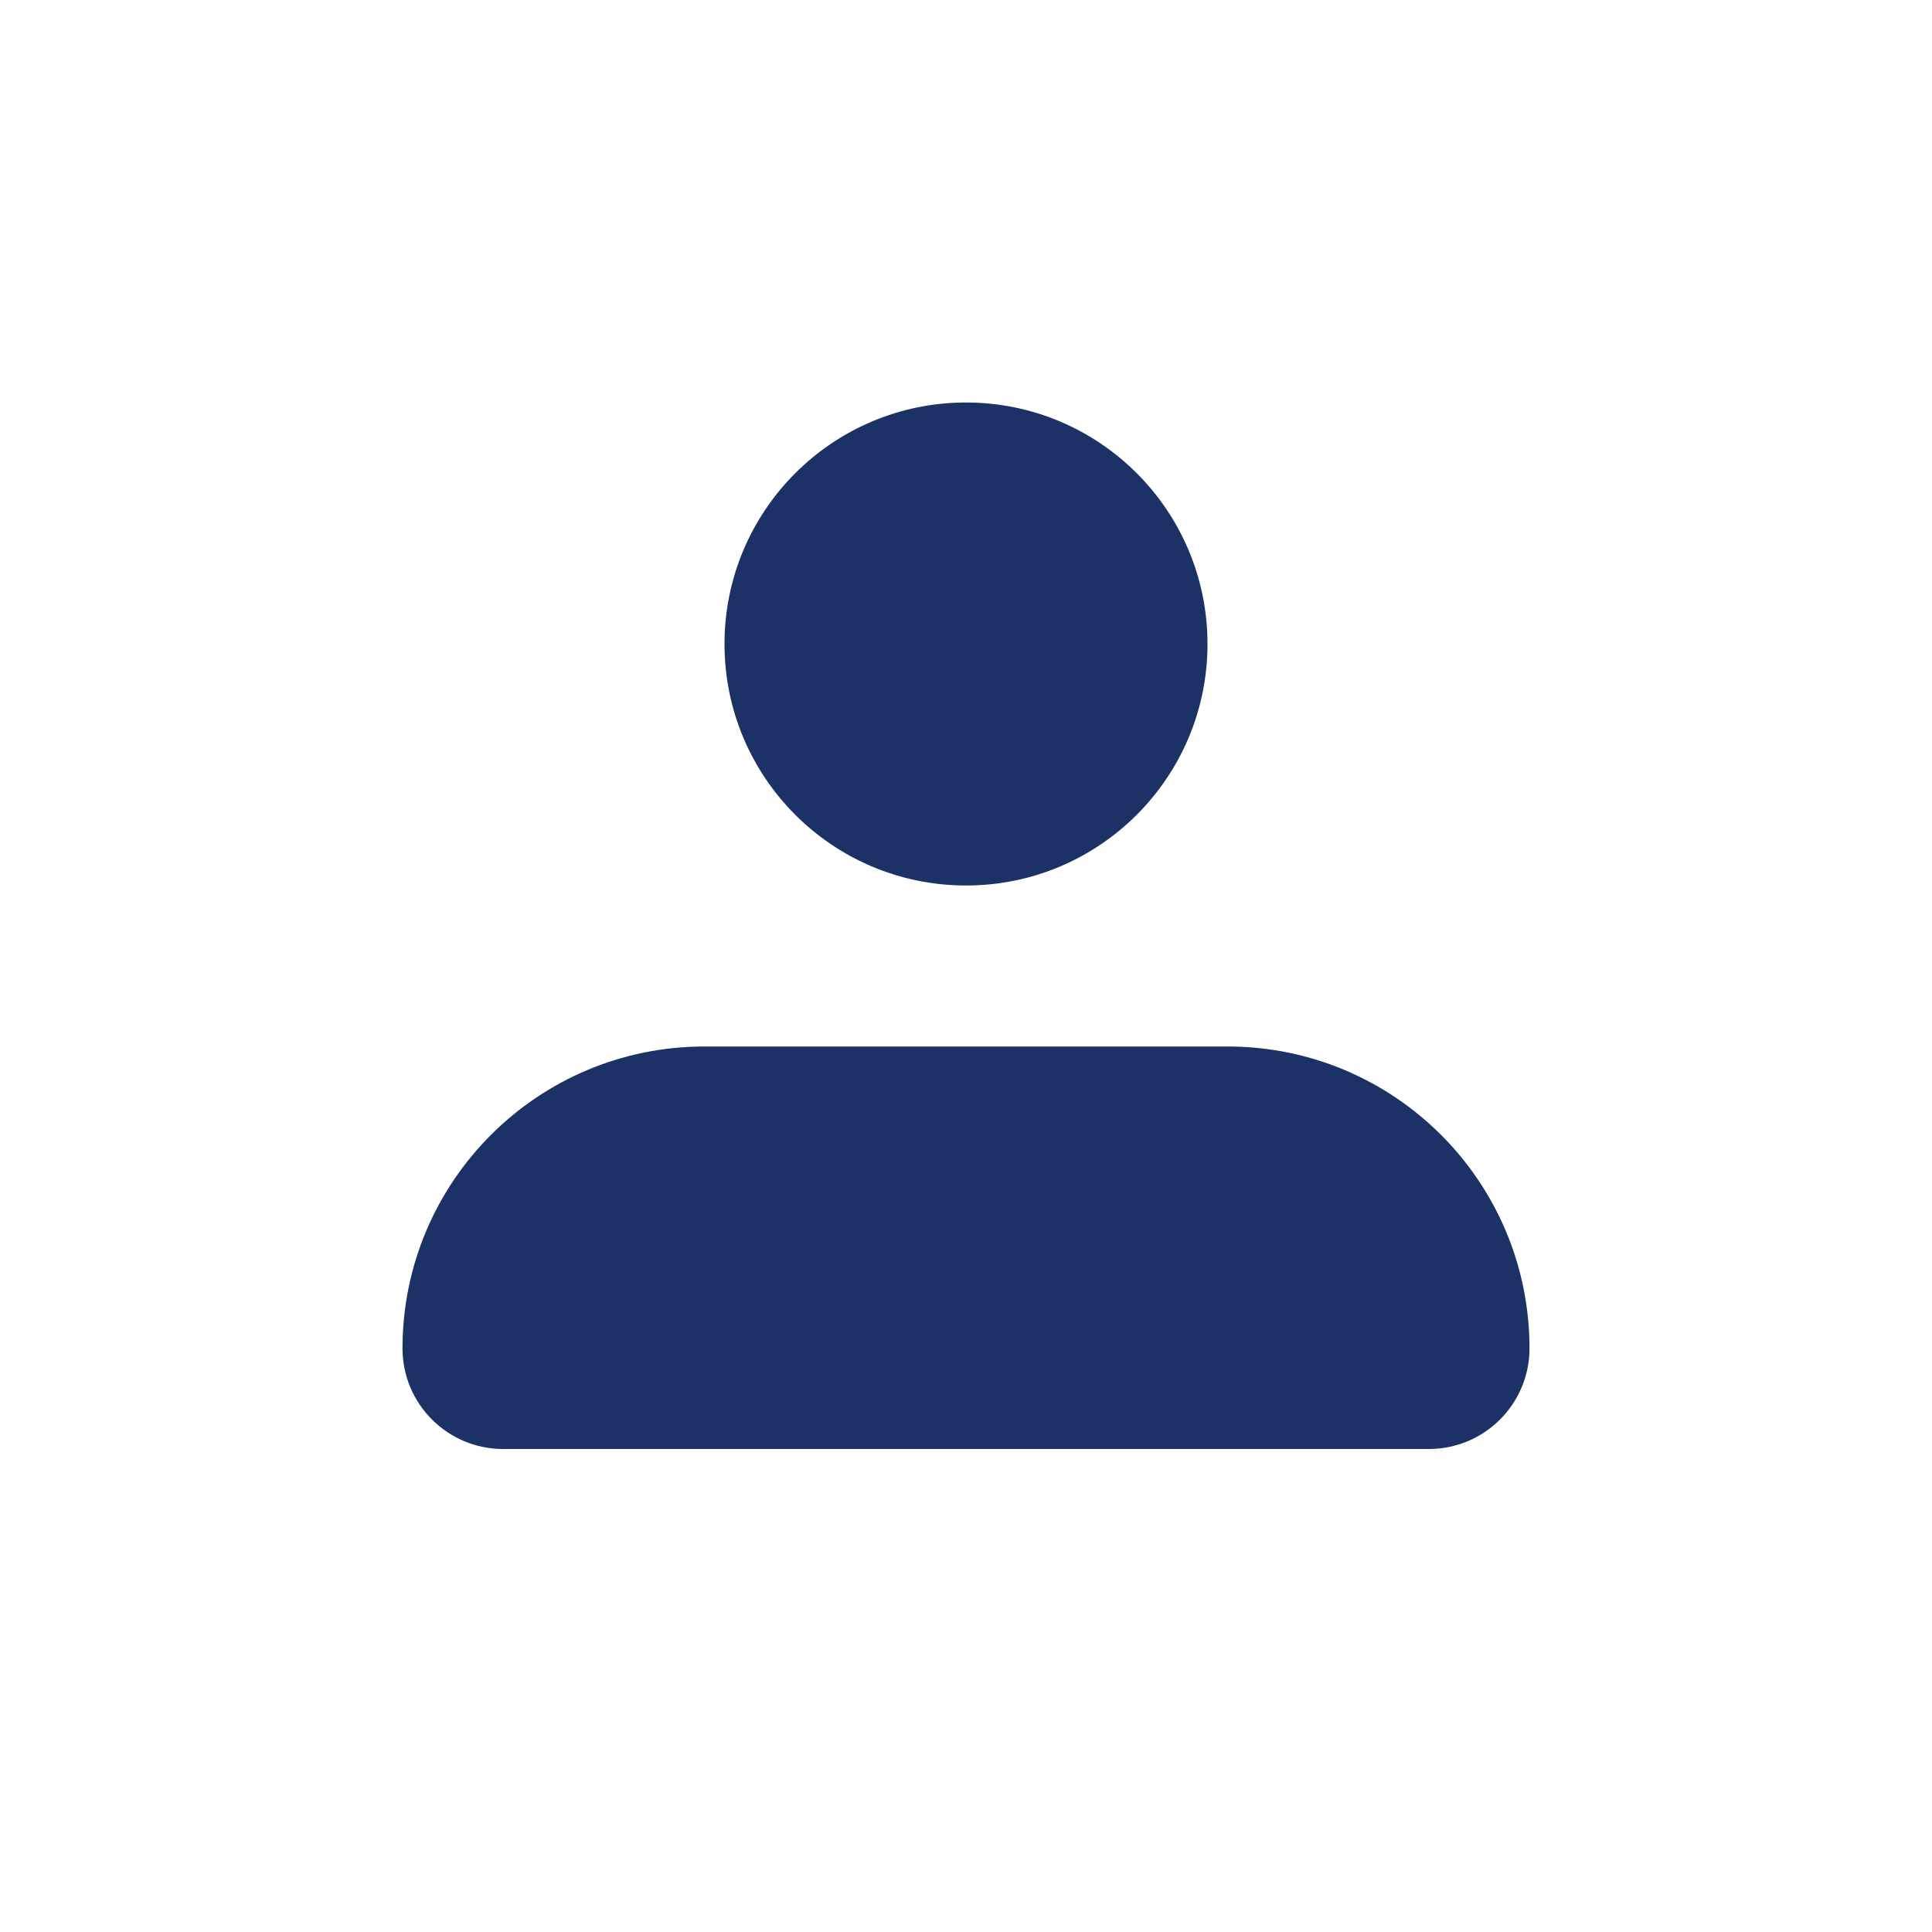 <?xml version="1.0" encoding="UTF-8"?> <svg xmlns="http://www.w3.org/2000/svg" width="24" height="24" viewBox="0 0 24 24" fill="none"> <path d="M12 11C13.657 11 15 9.657 15 8C15 6.343 13.657 5 12 5C10.343 5 9 6.343 9 8C9 9.657 10.343 11 12 11Z" fill="#1C3165"></path> <path d="M5 16.75C5 14.679 6.679 13 8.75 13H15.25C17.321 13 19 14.679 19 16.75V16.75C19 17.44 18.44 18 17.75 18H6.25C5.56 18 5 17.44 5 16.75V16.75Z" fill="#1C3165"></path> </svg> 